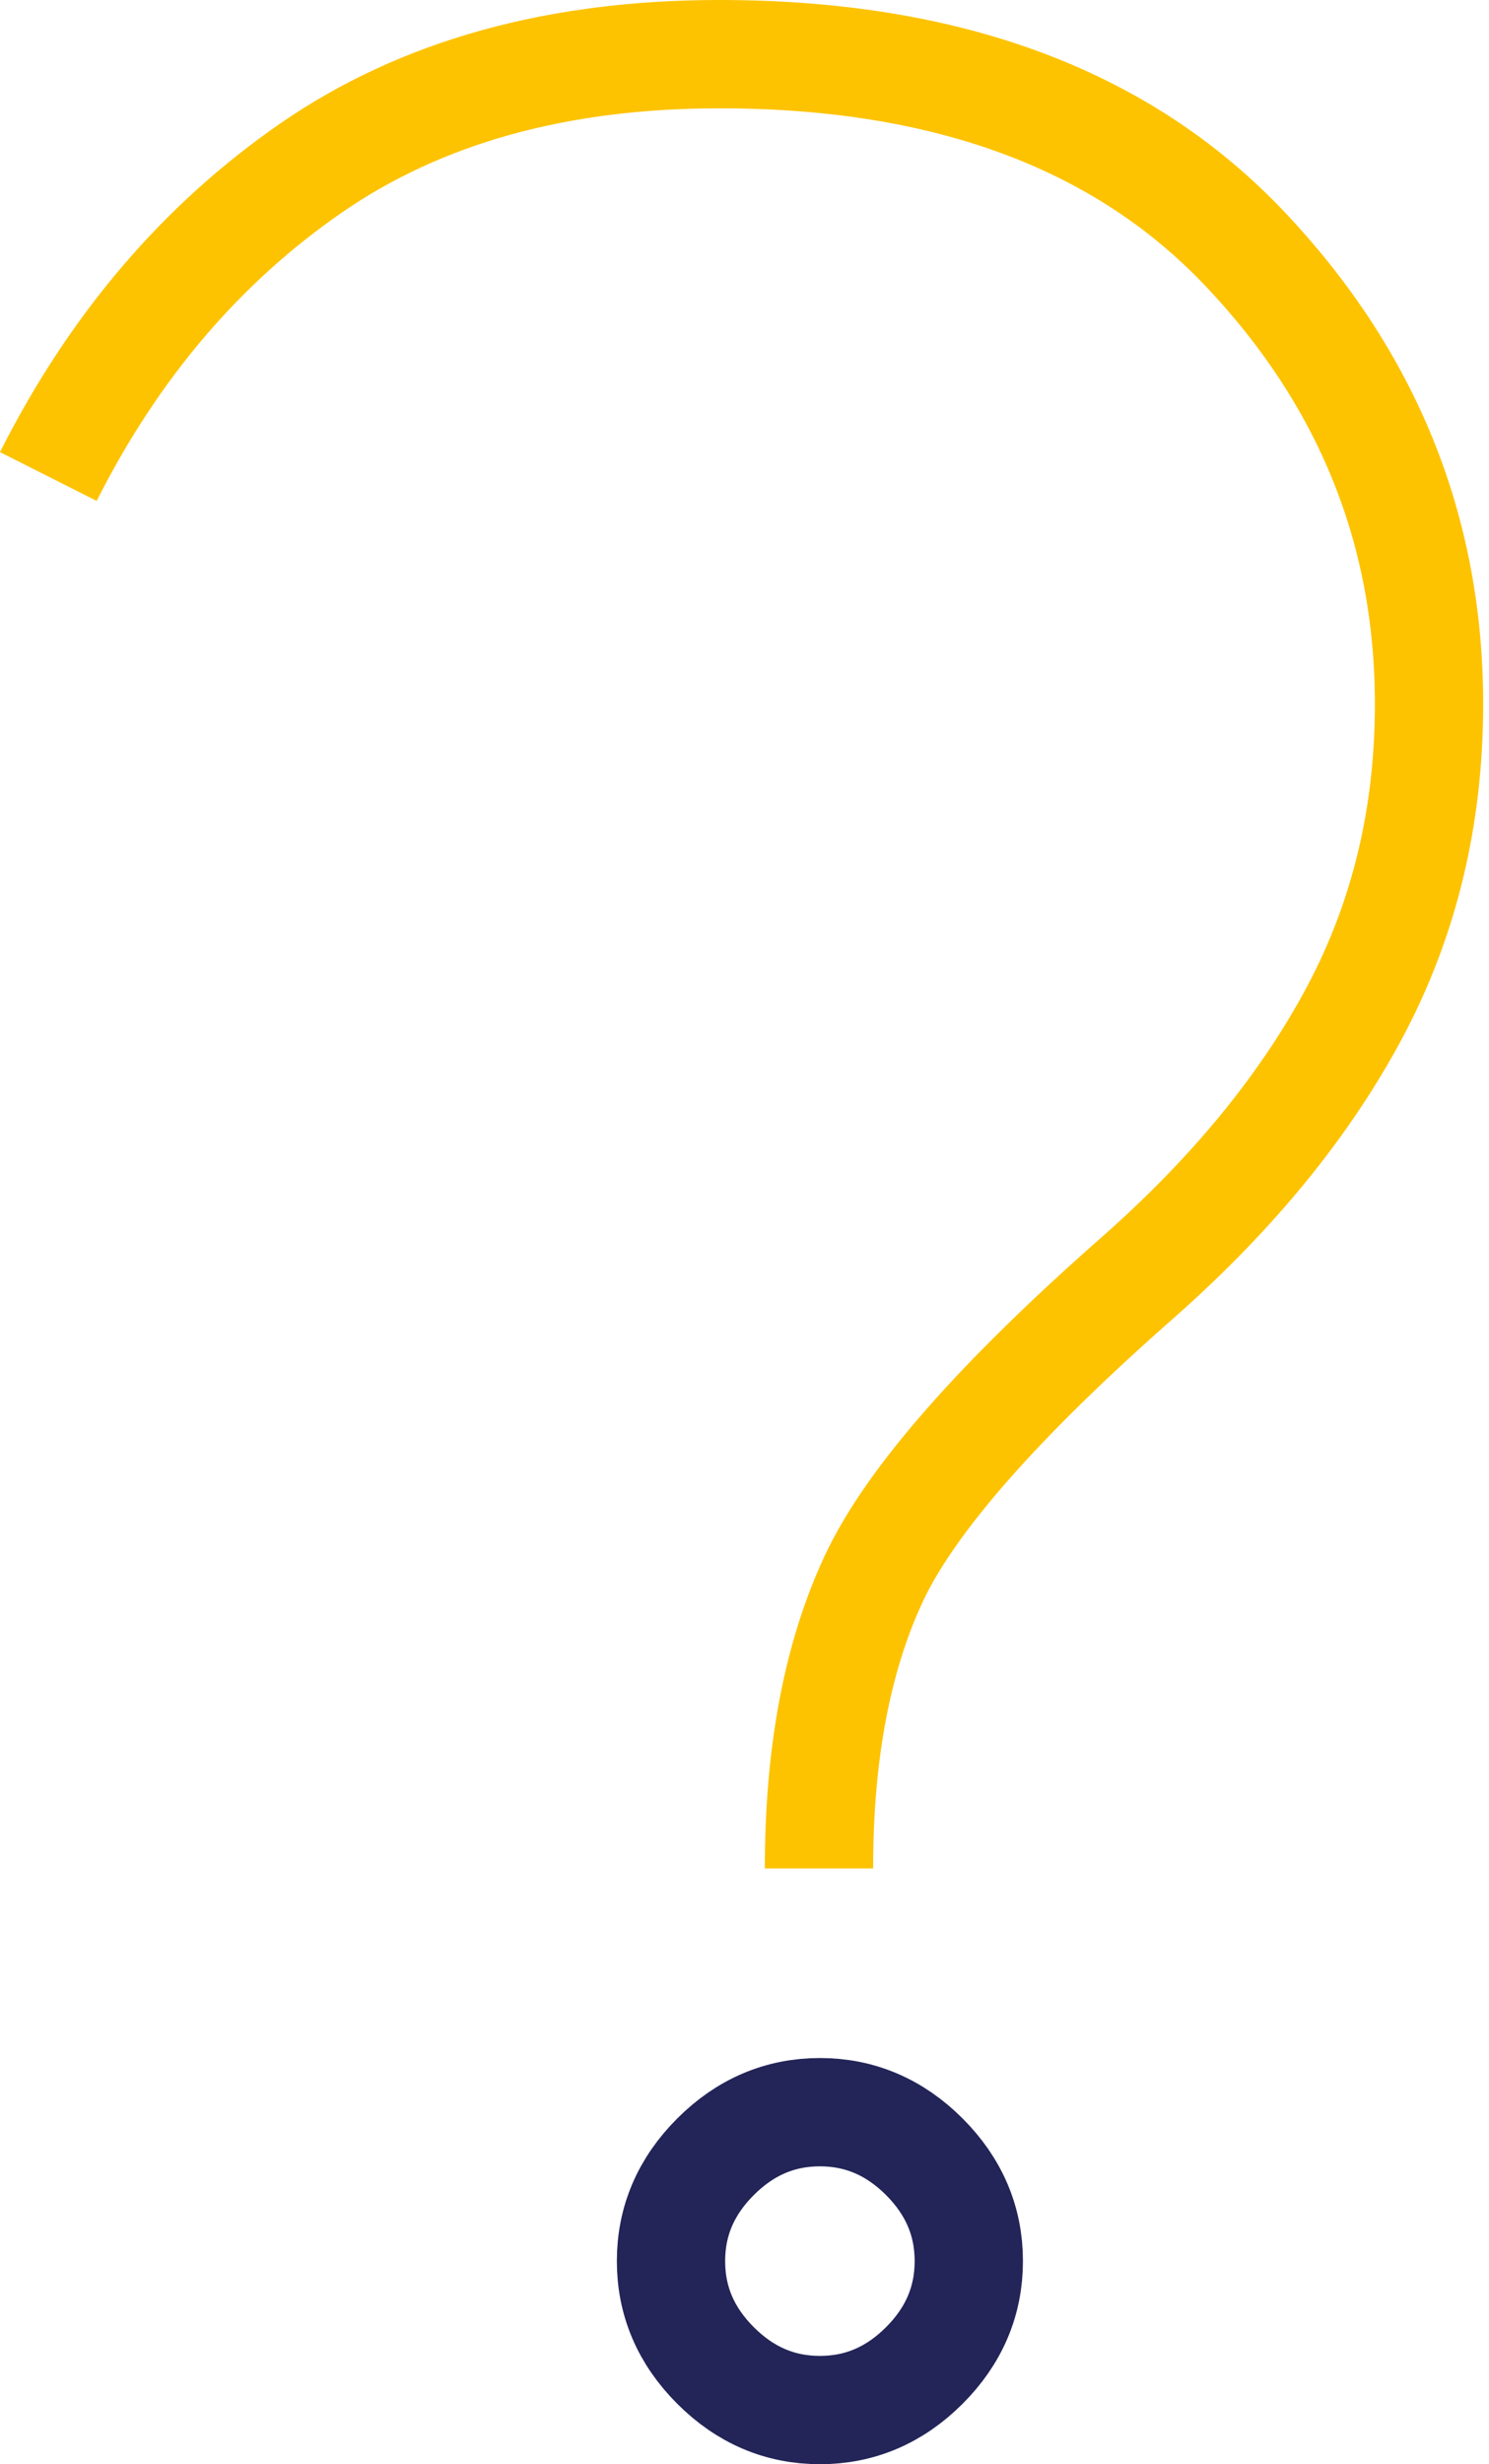 <?xml version="1.0" encoding="utf-8" ?>
<svg xmlns="http://www.w3.org/2000/svg" xmlns:xlink="http://www.w3.org/1999/xlink" width="55" height="91">
	<path fill="none" stroke="#232558" stroke-width="4" stroke-miterlimit="10" transform="translate(24.785 78)" d="M5.5 11C4.027 11 2.742 10.452 1.646 9.355C0.548 8.259 0 6.974 0 5.5C0 4.026 0.548 2.742 1.646 1.645C2.742 0.549 4.027 0 5.5 0C6.974 0 8.259 0.549 9.356 1.645C10.452 2.742 11 4.026 11 5.5C11 6.974 10.452 8.259 9.356 9.355C8.259 10.452 6.974 11 5.5 11Z" fill-rule="evenodd"/>
	<path fill="none" stroke="#FDC300" stroke-width="4" stroke-miterlimit="10" transform="translate(1.785 2)" d="M0 15.597C2.421 10.797 5.659 6.998 9.714 4.198C13.77 1.399 18.795 0 24.791 0C33.186 0 39.653 2.394 44.192 7.184C48.731 11.974 51 17.581 51 24.004C51 28.138 50.093 31.914 48.28 35.333C46.466 38.752 43.822 42.002 40.348 45.084C35.137 49.659 31.854 53.391 30.498 56.281C29.143 59.17 28.466 62.743 28.466 67" fill-rule="evenodd"/>
</svg>

